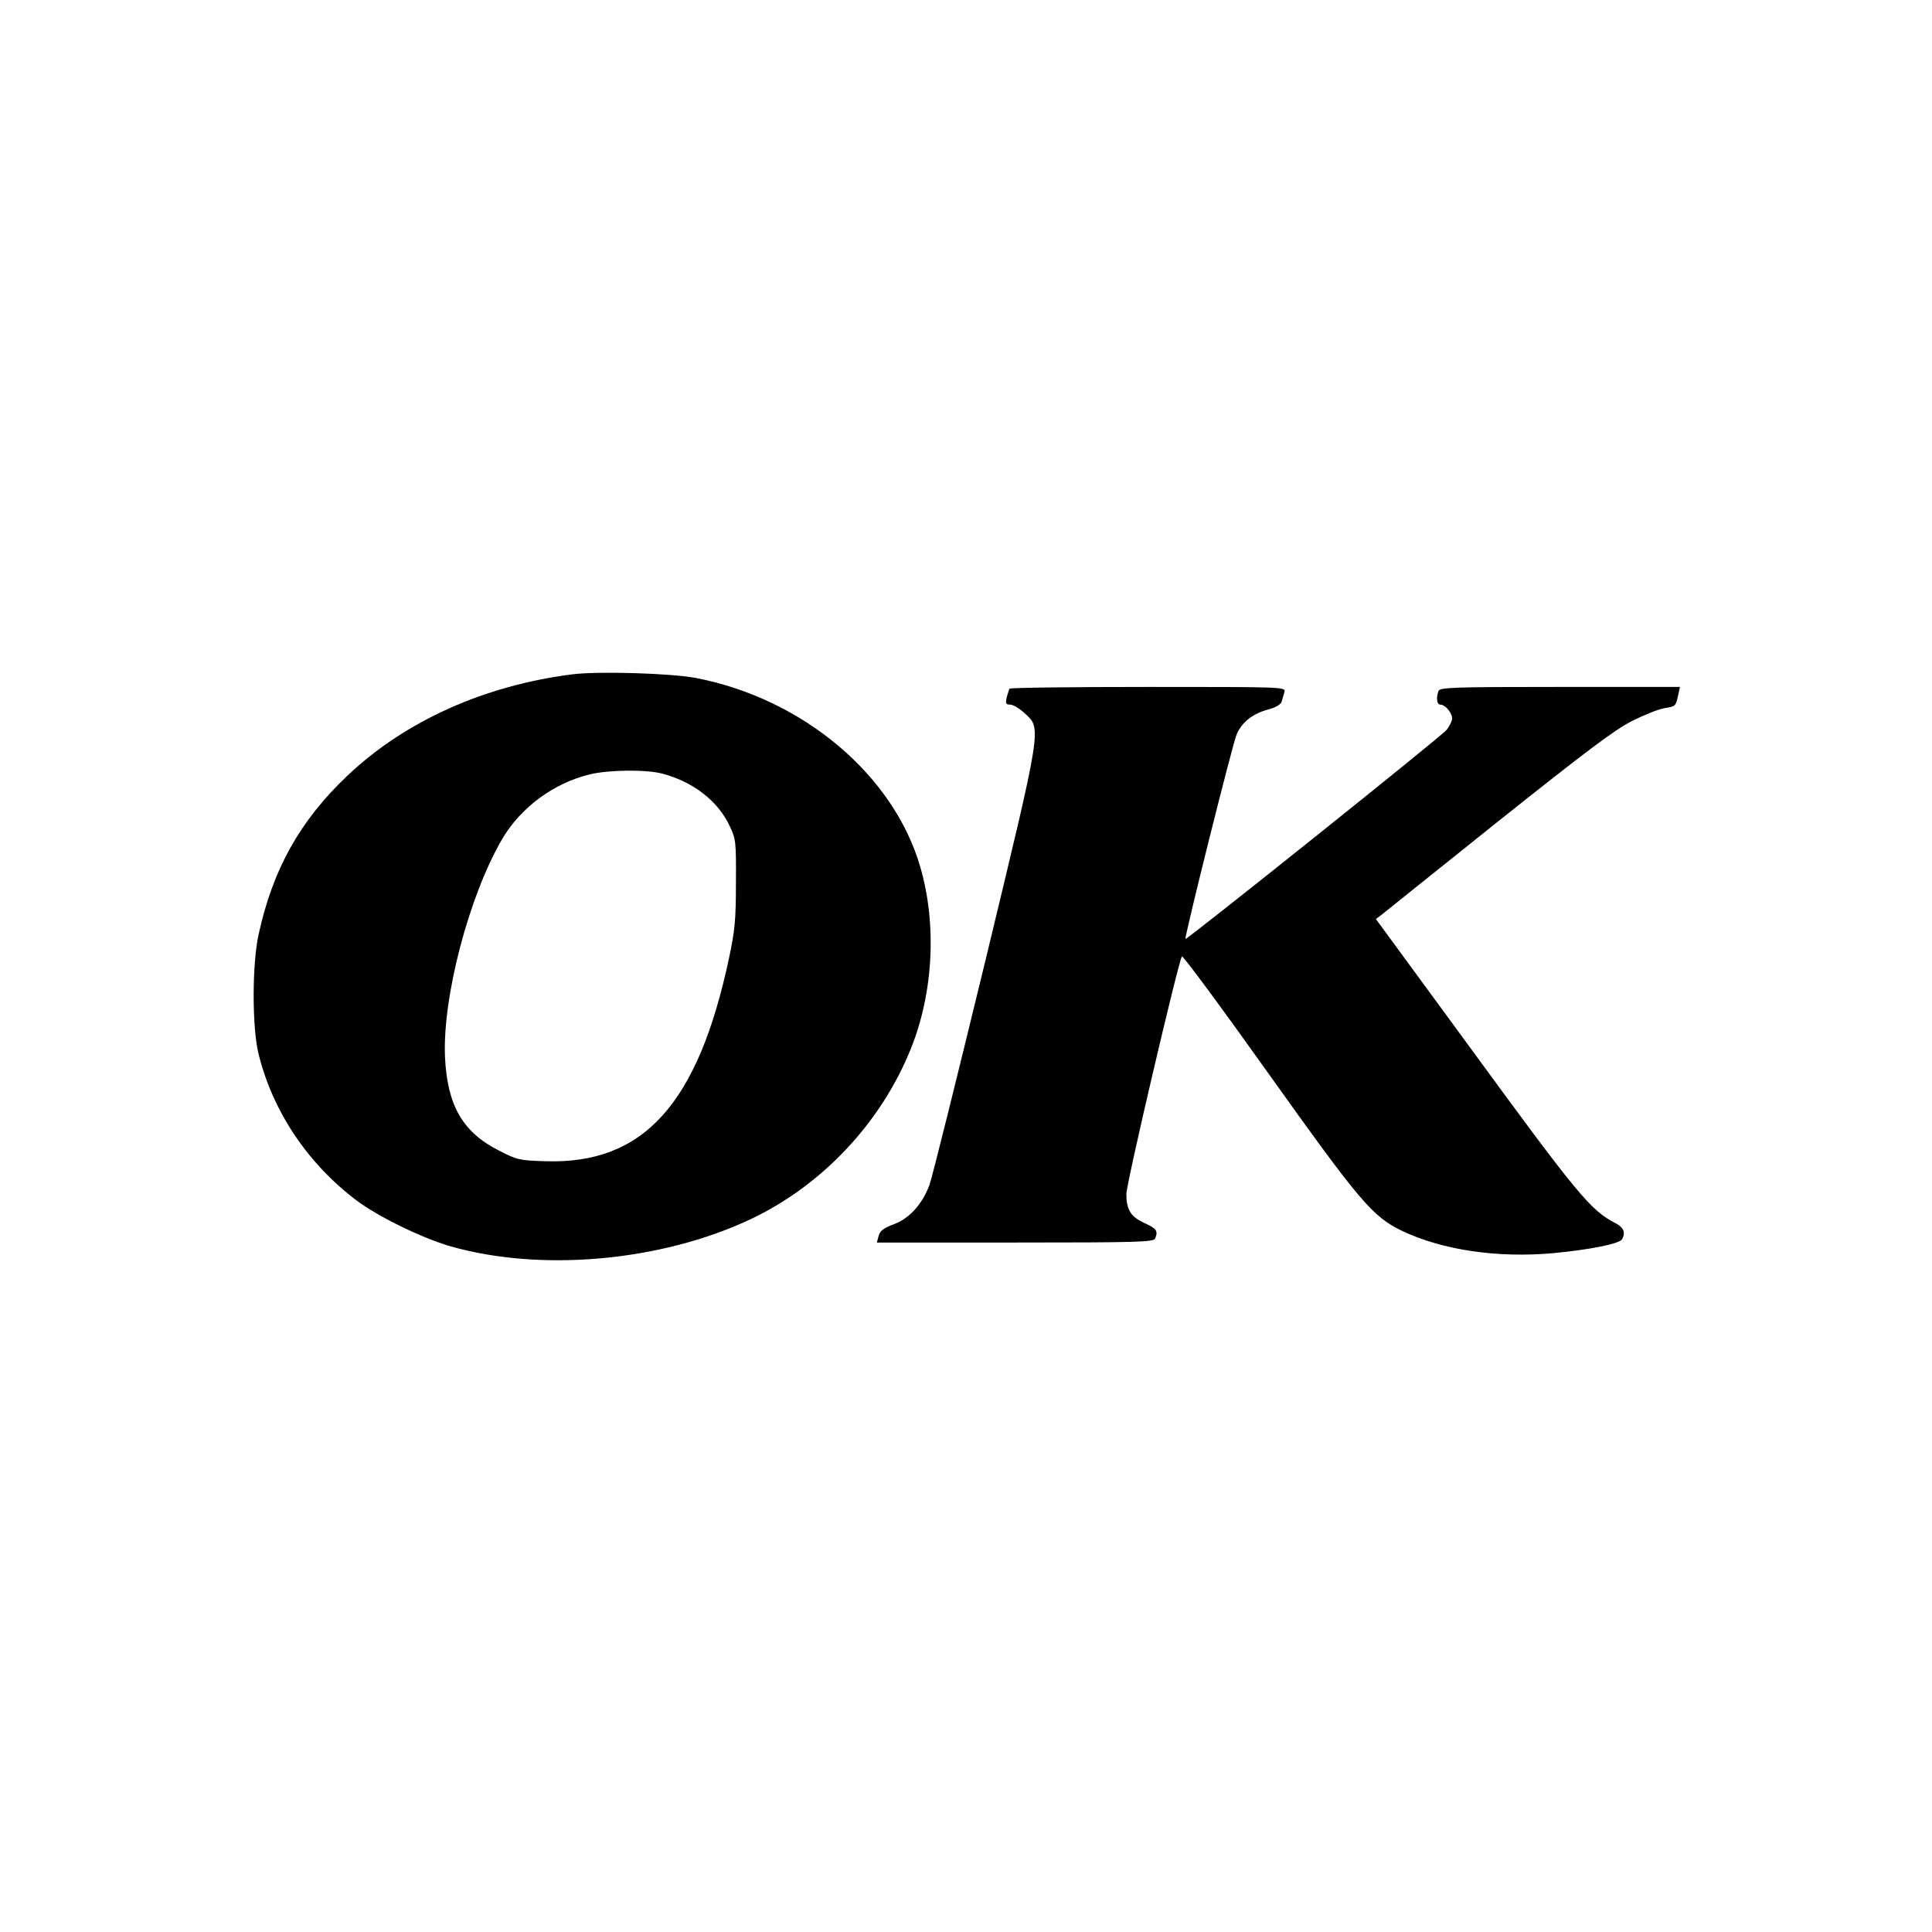 <?xml version="1.0" standalone="no"?>
<!DOCTYPE svg PUBLIC "-//W3C//DTD SVG 20010904//EN"
 "http://www.w3.org/TR/2001/REC-SVG-20010904/DTD/svg10.dtd">
<svg version="1.0" xmlns="http://www.w3.org/2000/svg"
 width="765pt" height="765pt" viewBox="0 0 765 765"
 preserveAspectRatio="xMidYMid meet">
<g transform="translate(0,765) scale(0.1,-0.1)"
fill="#000000" stroke="none">
<path d="M2267 4980 c-349 -44 -663 -185 -891 -401 -188 -178 -296 -371 -352
-629 -26 -118 -26 -365 -1 -470 55 -227 193 -435 387 -582 84 -64 260 -150
374 -183 358 -102 831 -60 1185 106 284 133 519 382 637 675 90 222 104 494
38 721 -105 363 -462 665 -886 748 -96 19 -387 28 -491 15z m358 -394 c120
-32 218 -108 264 -206 25 -53 26 -62 25 -225 0 -145 -4 -189 -27 -297 -123
-580 -339 -819 -728 -806 -102 3 -111 5 -185 43 -143 73 -203 179 -212 370
-10 238 95 637 226 862 74 126 204 222 348 257 76 18 225 20 289 2z"/>
<path d="M3997 4923 c-2 -5 -7 -20 -11 -35 -5 -24 -3 -28 14 -28 11 0 37 -15
57 -34 68 -62 71 -42 -156 -983 -111 -457 -210 -856 -221 -886 -29 -76 -79
-132 -142 -155 -40 -15 -54 -26 -59 -46 l-7 -26 548 0 c490 0 548 2 554 16 12
30 6 39 -42 61 -55 25 -72 53 -72 115 0 42 207 926 220 941 4 4 157 -203 340
-460 366 -513 414 -570 532 -627 160 -76 378 -108 599 -88 147 14 259 37 271
54 16 26 7 48 -24 64 -101 52 -148 109 -596 722 l-354 483 24 18 c13 11 221
177 463 371 353 281 458 360 529 396 48 24 106 47 127 50 44 7 44 7 54 52 l7
32 -475 0 c-424 0 -476 -2 -481 -16 -10 -27 -7 -54 7 -54 20 0 47 -33 47 -56
-1 -10 -11 -31 -23 -45 -22 -27 -1028 -831 -1033 -827 -5 6 187 775 203 811
21 48 64 82 126 98 29 8 49 20 52 31 3 10 8 27 11 38 5 20 1 20 -540 20 -300
0 -547 -3 -549 -7z"/>
</g>
</svg>
